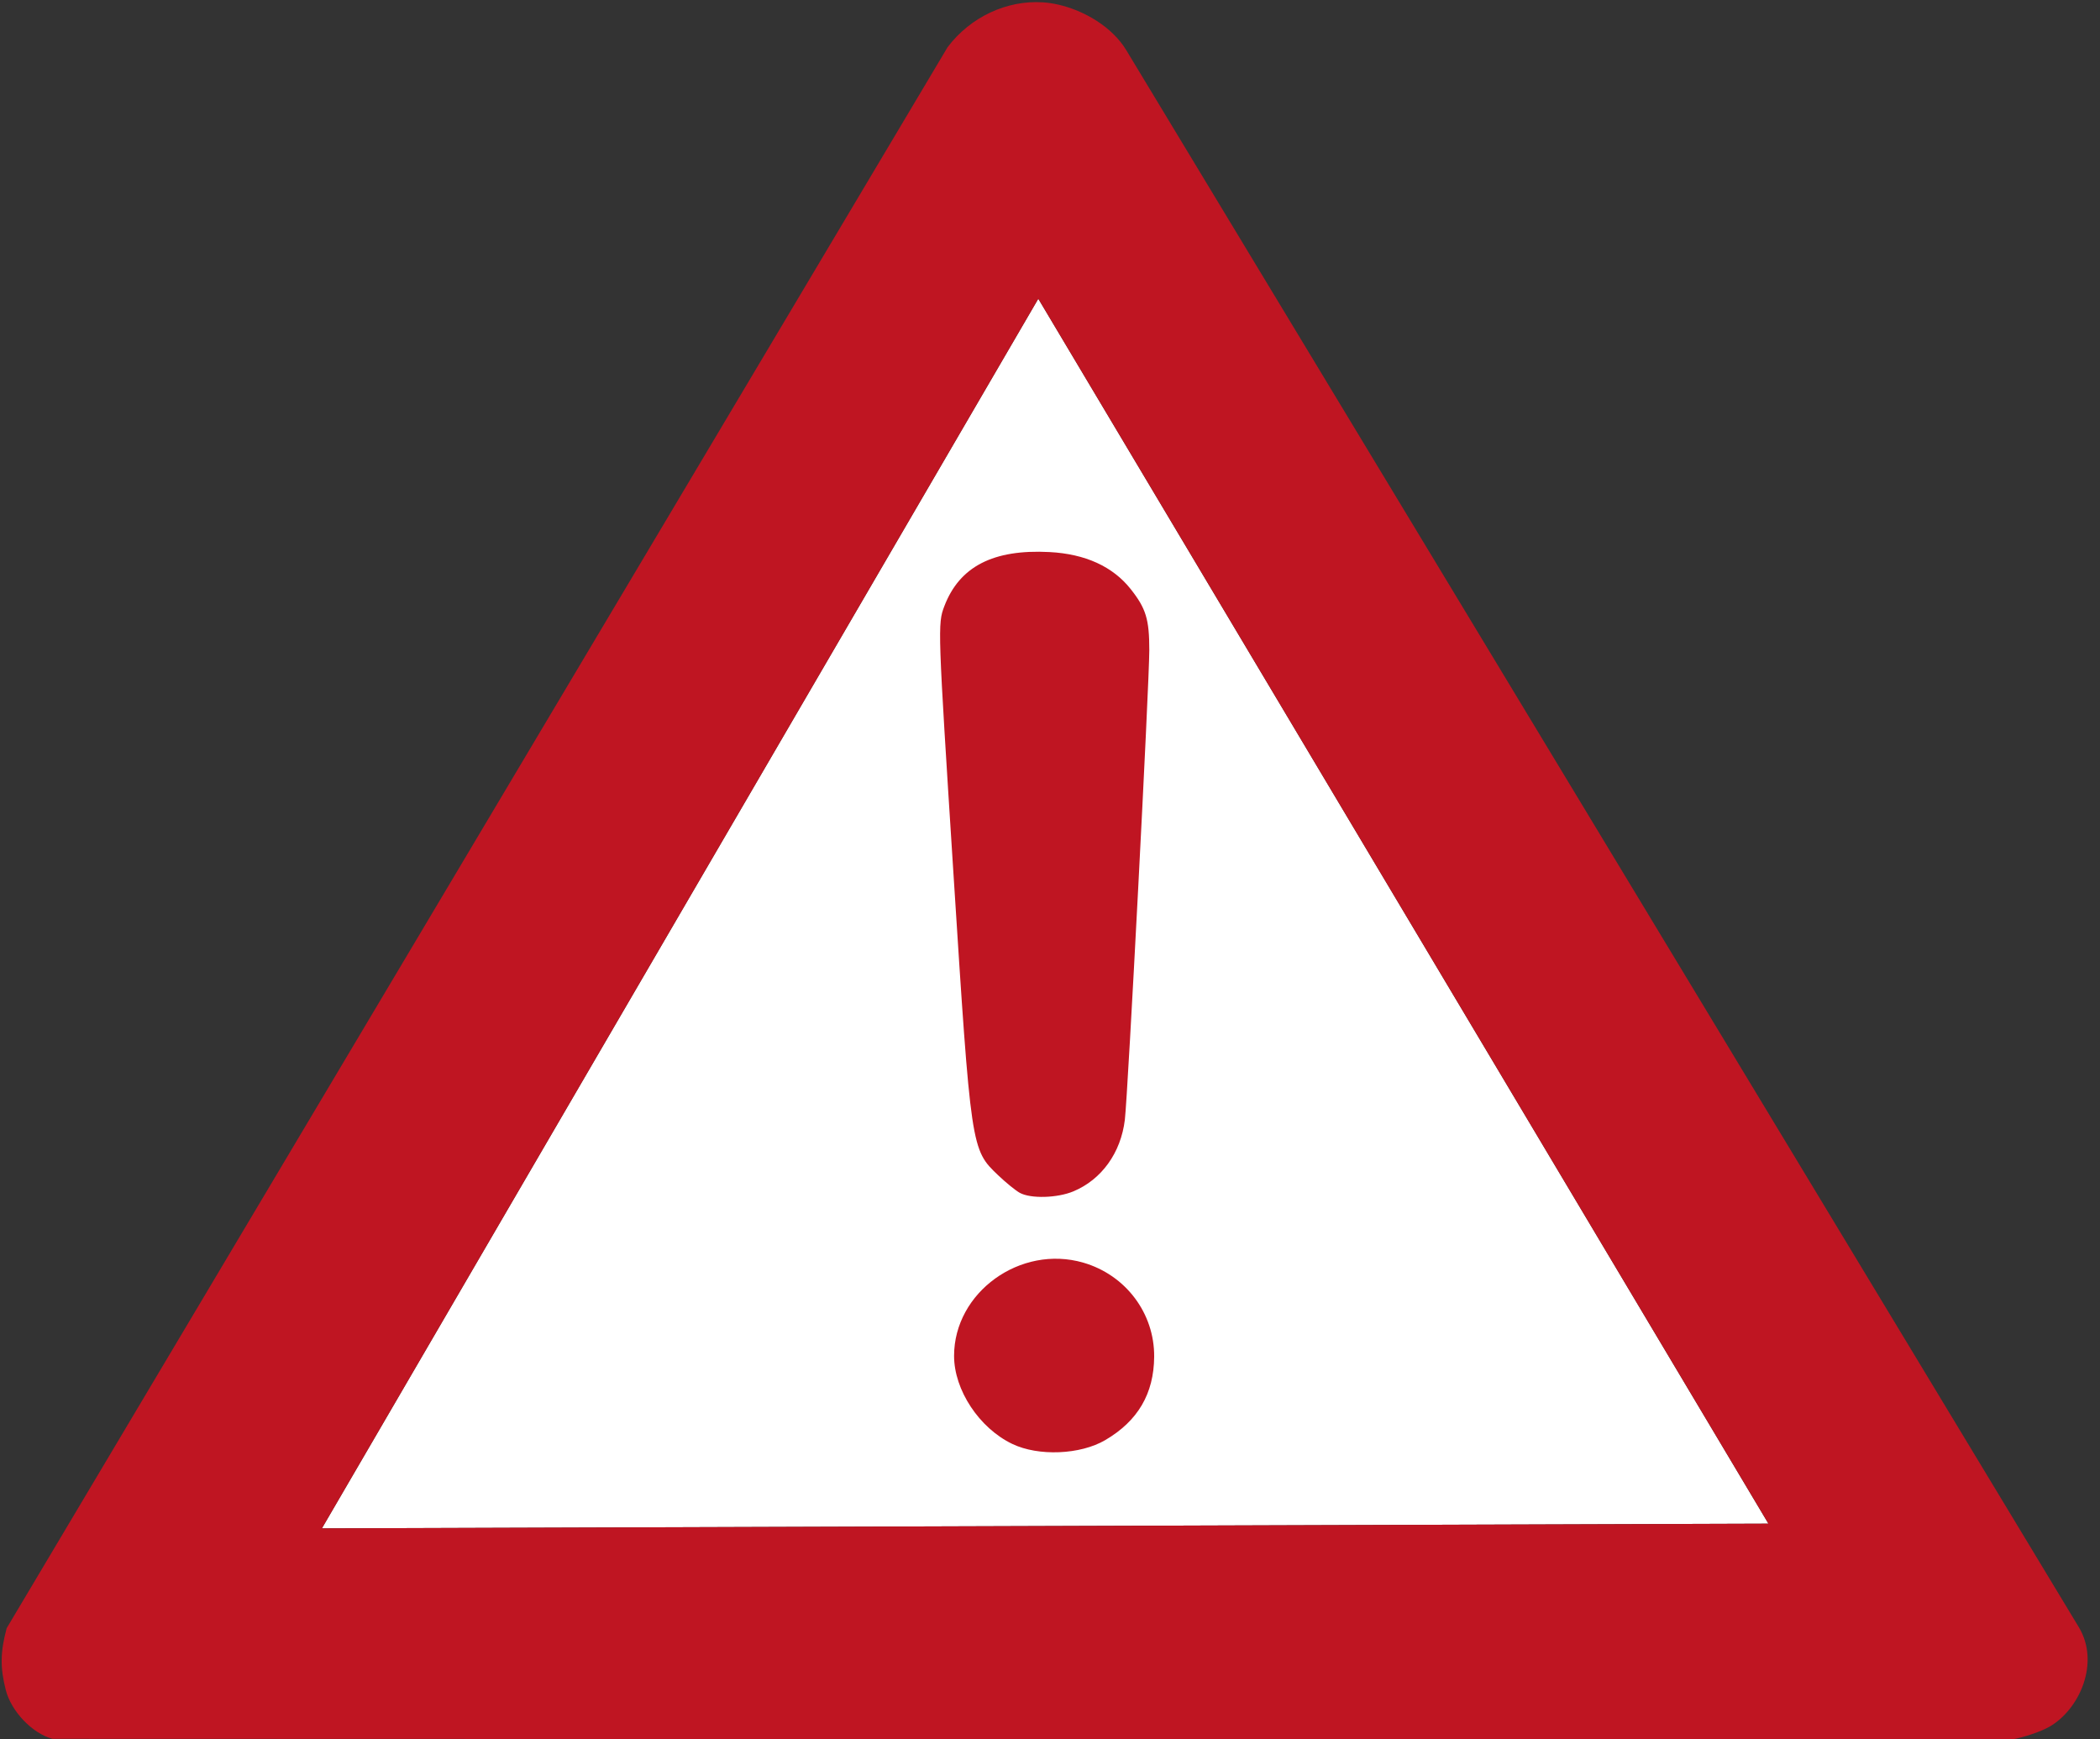 <?xml version="1.0" encoding="UTF-8" standalone="no"?><svg xmlns="http://www.w3.org/2000/svg" xmlns:xlink="http://www.w3.org/1999/xlink" fill="#bf1522" height="1067.3" preserveAspectRatio="xMidYMid meet" version="1" viewBox="-1.0 -1.3 1288.7 1067.3" width="1288.7" zoomAndPan="magnify"><rect x="-1.0" y="-1.3" width="1288.7" height="1067.3" fill="#333333" stroke="none"/><g><g id="change1_1"><path d="m356.09 89.476 194.47 326.22-385.28 1.25 190.81-327.47z" fill="#ffffff" transform="translate(-184.27 -24.15) scale(2.304)"/></g><g id="change2_1"><path d="m357.25 10.538c-9.506-0.614-19.224 3.875-25.312 11.938l-250.62 421.06c-1.694 6.364-1.758 10.416-0.25 16.406 1.442 5.728 7.08 11.637 12.469 13.062l521.94 0.156c3.264-0.592 7.763-2.128 9.969-3.406 8.041-4.661 13.477-17.071 7.781-26.5l-253.72-420c-3.706-6.135-11.178-10.556-18.188-12.125-1.338-0.299-2.704-0.506-4.062-0.594zm-1.156 78.938 194.47 326.22-385.28 1.25 190.81-327.47z" fill="#bf1522" transform="translate(-184.27 -24.15) scale(2.304)"/></g><g id="change3_1"><path d="m349.16 394.46c-8.799-4.216-15.5-14.353-15.5-23.448 0-16.935 17.689-29.691 34.425-24.826 11.291 3.282 18.964 13.475 18.87 25.065-0.08 9.845-4.339 17.097-13.034 22.193-6.655 3.9-17.79 4.357-24.761 1.017zm2-66.87c-1.1-0.605-3.69-2.71-5.756-4.679-7.219-6.878-7.21-6.818-11.915-80.415-4.183-65.422-4.217-66.439-2.423-71.138 4.038-10.573 13.035-15.203 28.015-14.417 9.522 0.5 16.856 3.845 21.623 9.864 4.072 5.141 4.957 8.047 4.953 16.26-0.004 8.925-5.703 118.37-6.513 125.08-1.061 8.784-6.188 15.913-13.702 19.052-4.294 1.794-11.379 1.989-14.282 0.393z" fill="inherit" transform="translate(-184.27 -24.15) scale(2.304)"/></g></g></svg>